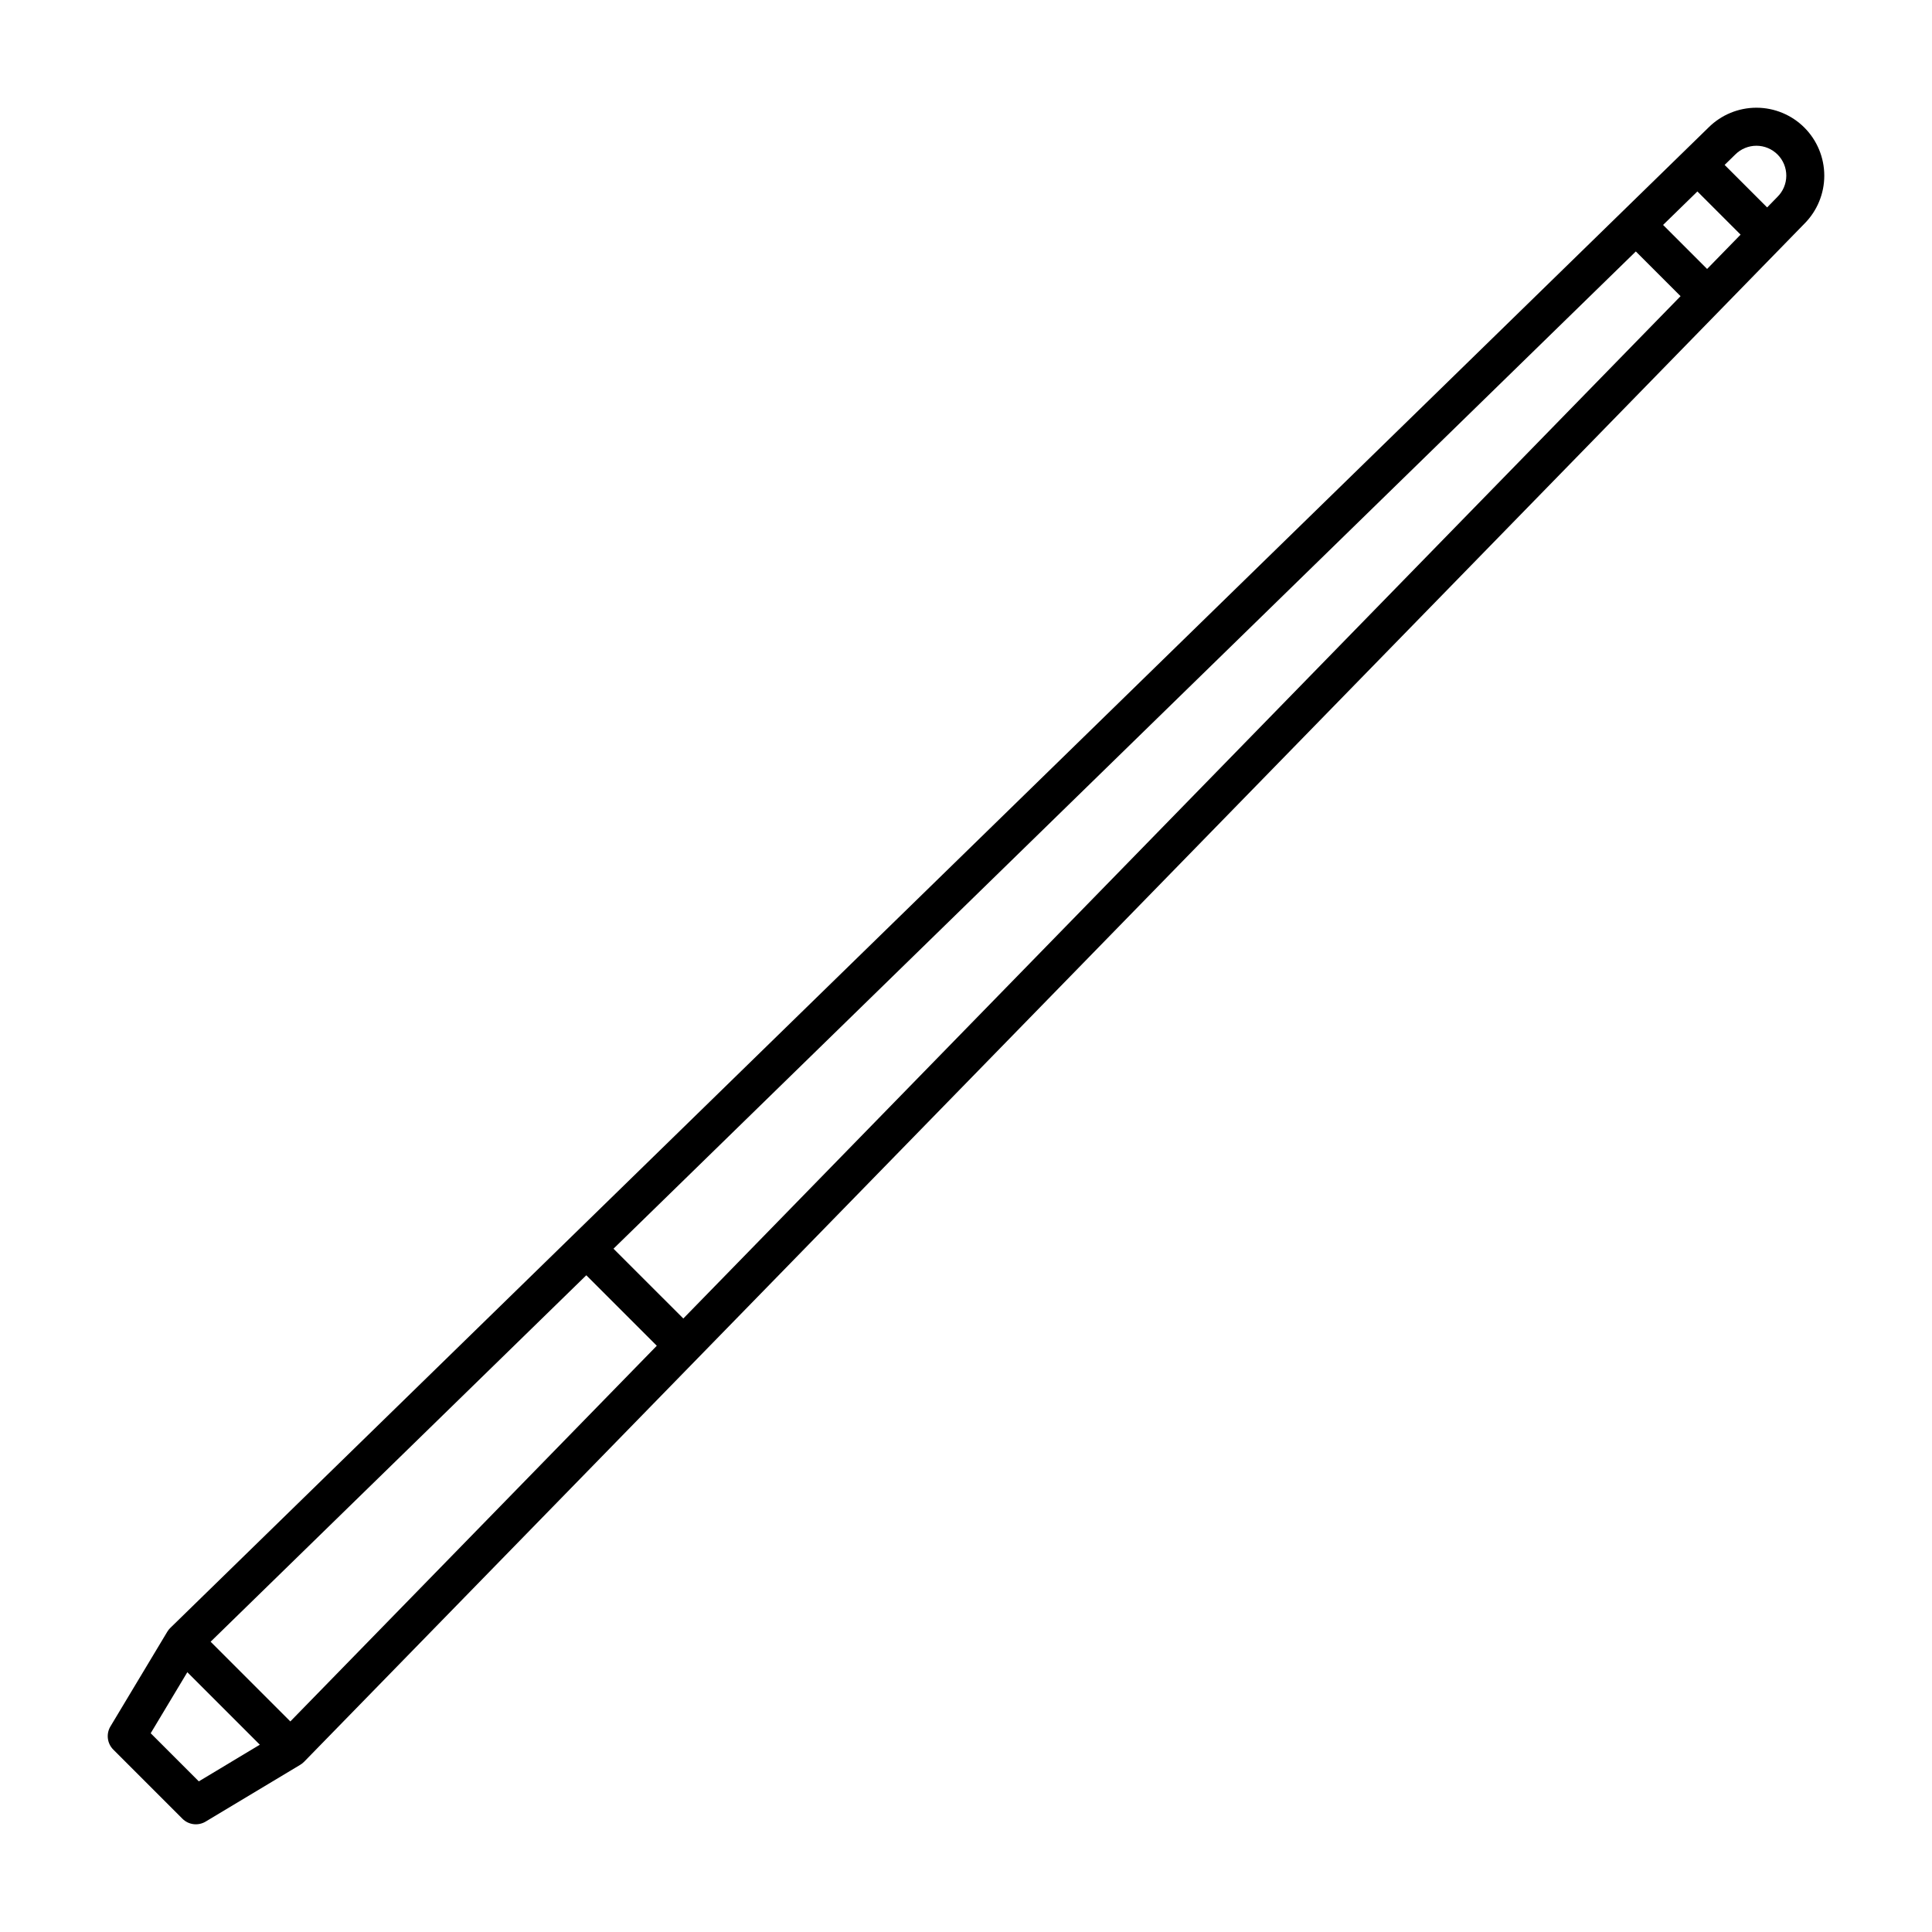 <?xml version="1.0" encoding="UTF-8"?>
<!-- Uploaded to: ICON Repo, www.iconrepo.com, Generator: ICON Repo Mixer Tools -->
<svg fill="#000000" width="800px" height="800px" version="1.1" viewBox="144 144 512 512" xmlns="http://www.w3.org/2000/svg">
 <path d="m622.19 177.82c-3.367-3.367-7.93-5.266-12.695-5.273-4.762-0.008-9.332 1.875-12.707 5.231l-407.66 397.64c-0.312 0.301-0.582 0.645-0.801 1.016l-15.055 25.078c-1.191 1.98-0.879 4.519 0.758 6.156l18.316 18.316-0.004-0.004c1.637 1.637 4.172 1.949 6.156 0.758l25.078-15.055c0.371-0.223 0.711-0.492 1.016-0.801l397.6-407.61c3.367-3.379 5.262-7.953 5.262-12.727-0.004-4.769-1.895-9.344-5.262-12.723zm-37.457 25.789 9.094-8.871 11.445 11.445-8.871 9.094zm4.633 18.879-264.28 270.93-18.504-18.5 270.93-264.28zm-392.68 393.59-12.75-12.75 9.707-16.176 19.215 19.215zm24.254-15.879-21.125-21.125 99.559-97.113 18.68 18.68zm394.08-404.01-2.711 2.781-11.266-11.266 2.824-2.758c1.492-1.488 3.512-2.324 5.617-2.32s4.121 0.848 5.606 2.344c1.484 1.492 2.309 3.516 2.297 5.621-0.012 2.109-0.863 4.121-2.367 5.598z"/>
</svg>